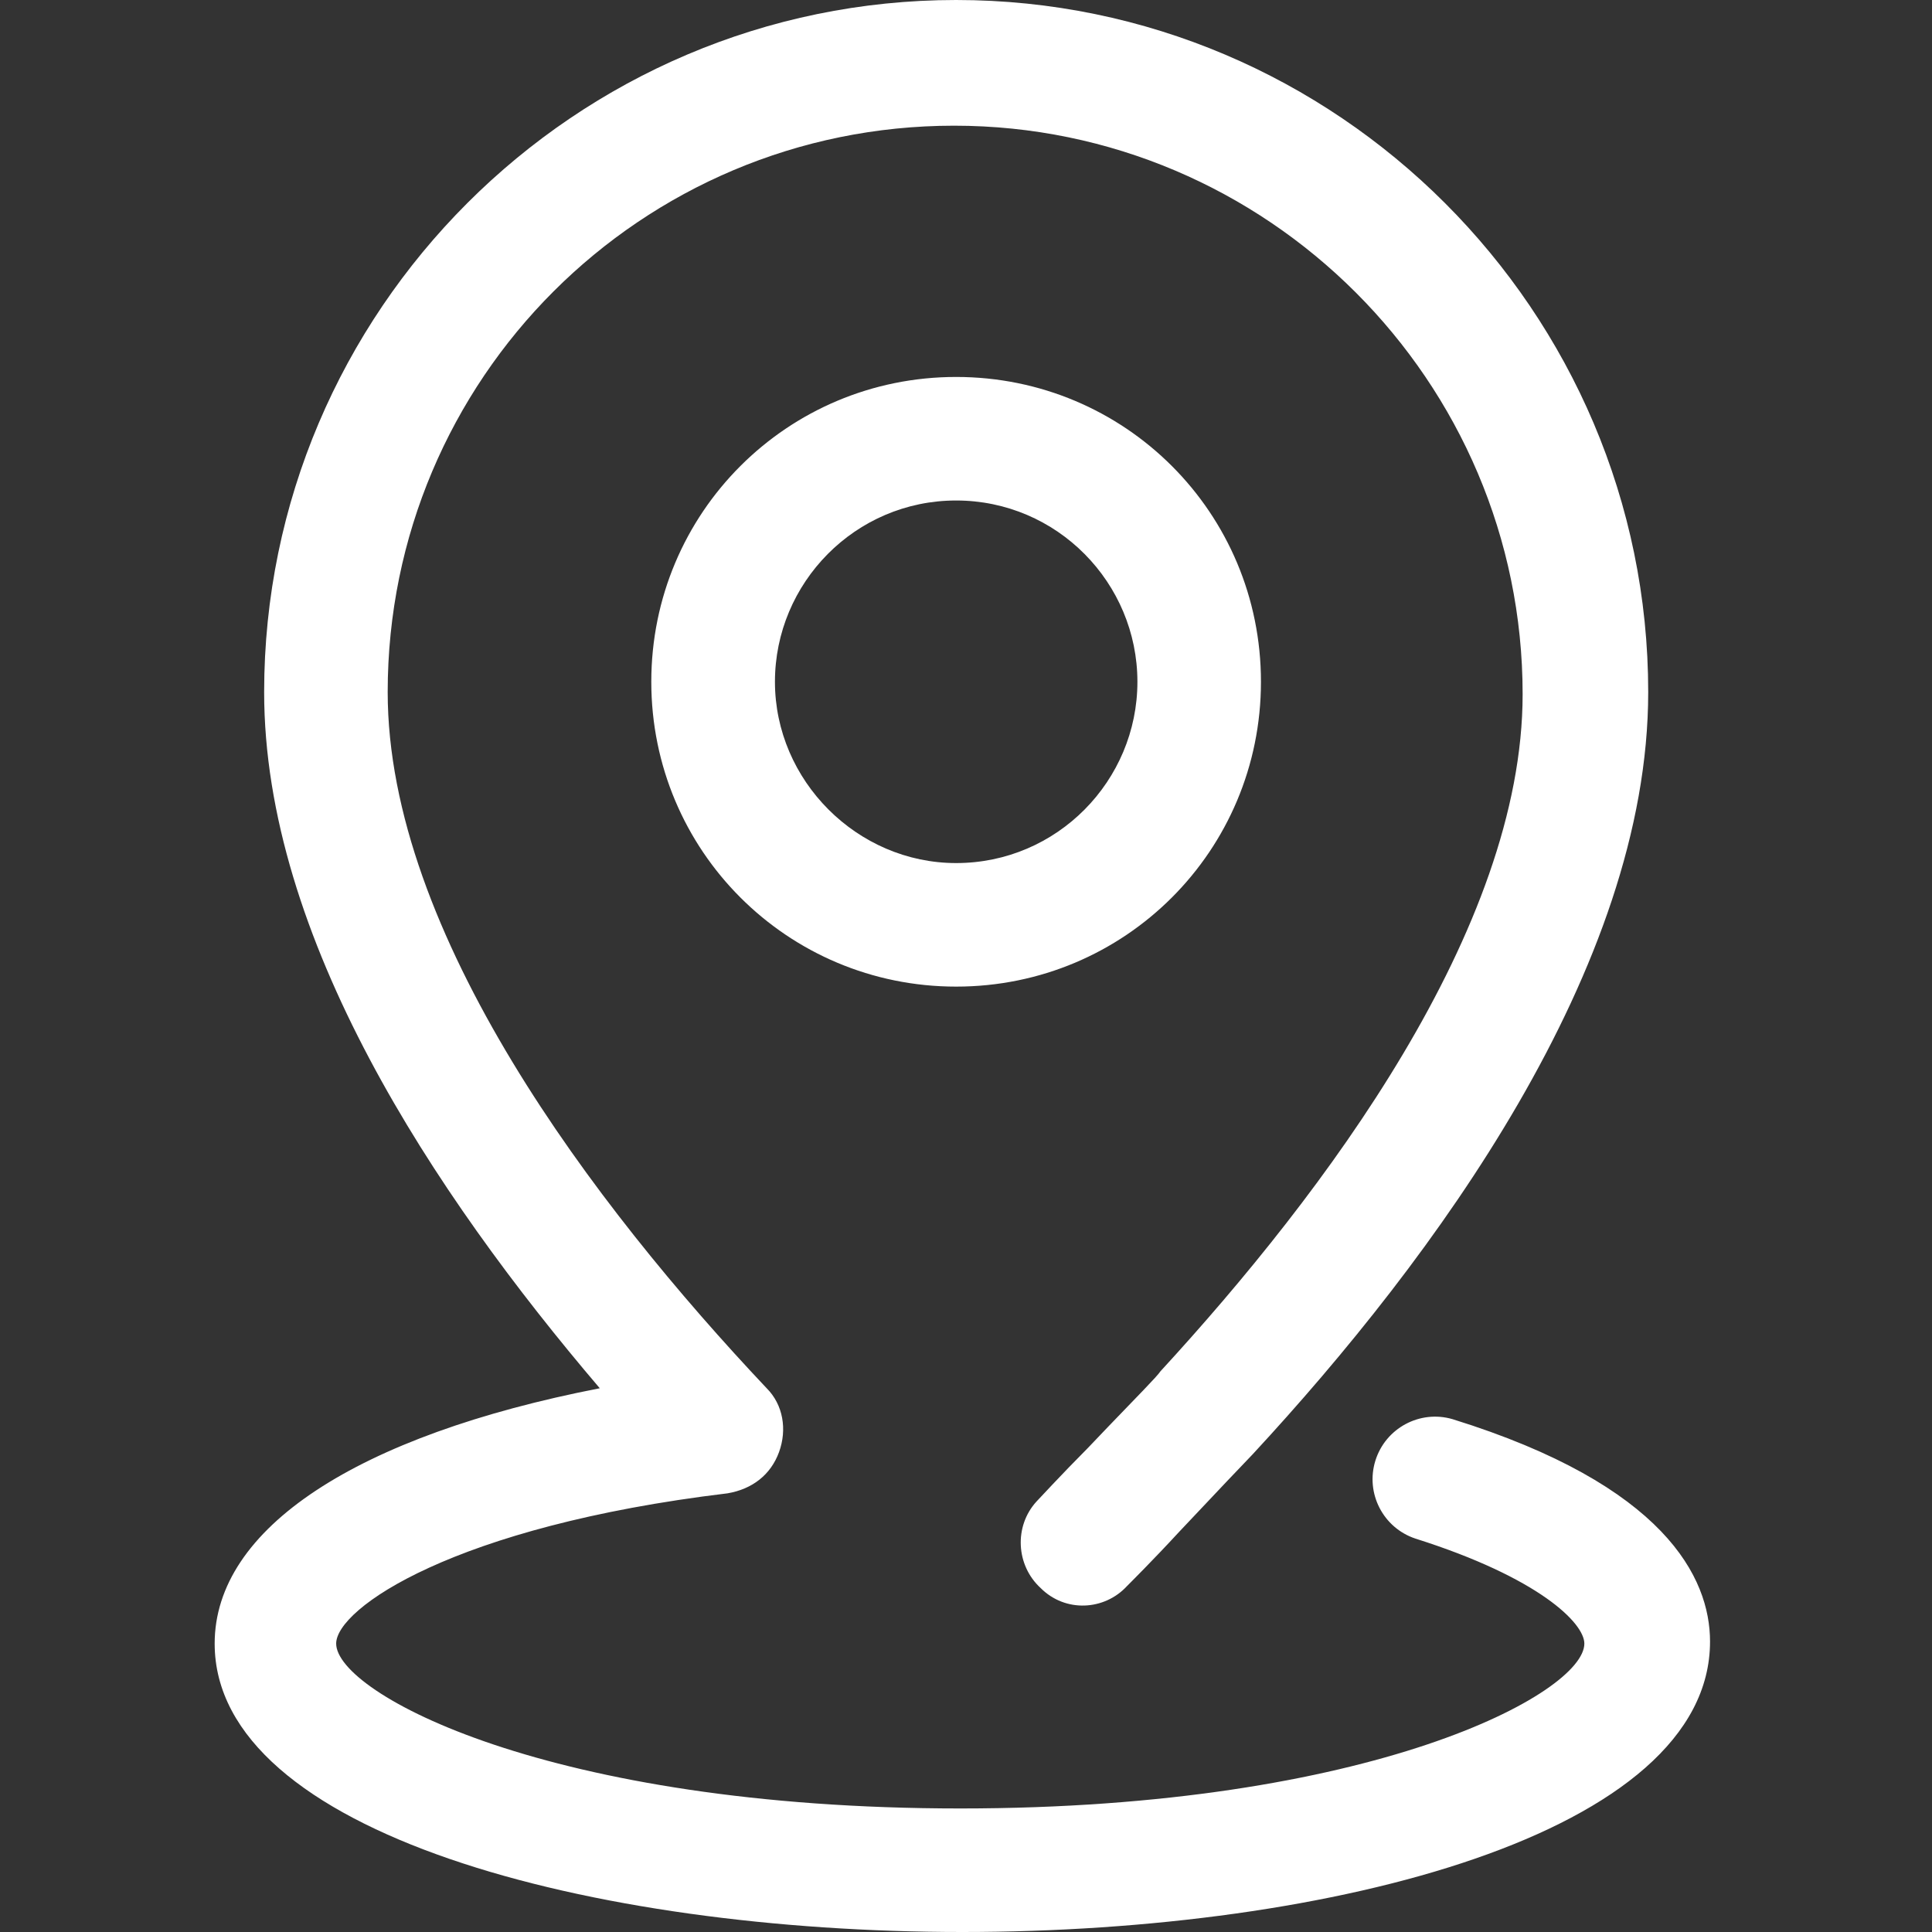 <?xml version="1.0" encoding="UTF-8"?>
<svg width="18px" height="18px" viewBox="0 0 18 18" version="1.1" xmlns="http://www.w3.org/2000/svg" xmlns:xlink="http://www.w3.org/1999/xlink">
    <rect x="0" y="0" width="18" height="18" fill="#333333" stroke="none"/>
    <title>Address</title>
    <g id="Address" stroke="none" stroke-width="1" fill="none" fill-rule="evenodd">
        <path d="M8.908,0 C12.458,0 15.356,2.898 15.356,6.448 C15.356,9.019 13.36,11.725 11.672,13.548 C11.652,13.567 11.288,13.951 10.981,14.277 C10.751,14.527 10.52,14.757 10.501,14.776 C10.29,15.006 9.925,15.026 9.695,14.795 C9.465,14.584 9.446,14.22 9.657,13.989 C9.676,13.97 9.887,13.74 10.136,13.49 L10.322,13.295 C10.569,13.038 10.793,12.811 10.808,12.78 C12.343,11.111 14.186,8.655 14.186,6.467 C14.186,3.55 11.806,1.171 8.889,1.171 C5.972,1.171 3.612,3.531 3.612,6.448 C3.612,8.693 5.531,11.226 7.143,12.934 C7.296,13.087 7.335,13.318 7.258,13.529 C7.181,13.74 7.009,13.874 6.778,13.913 C4.226,14.22 3.132,14.987 3.132,15.313 C3.132,15.774 5.109,16.849 8.947,16.849 C12.785,16.849 14.761,15.774 14.761,15.313 C14.761,15.122 14.339,14.699 13.188,14.335 C12.886,14.235 12.72,13.912 12.814,13.609 C12.908,13.306 13.228,13.133 13.533,13.222 C15.51,13.836 15.932,14.699 15.932,15.294 C15.932,17.079 12.42,18 8.966,18 C5.512,18 2,17.079 2,15.313 C2,14.239 3.324,13.375 5.588,12.934 C4.034,11.111 2.461,8.731 2.461,6.448 C2.461,2.898 5.358,0 8.908,0 Z M8.908,3.512 C10.482,3.512 11.748,4.778 11.748,6.352 C11.748,7.925 10.482,9.192 8.908,9.192 C7.335,9.192 6.068,7.925 6.068,6.352 C6.068,4.778 7.335,3.512 8.908,3.512 Z M8.908,4.663 C7.968,4.663 7.22,5.431 7.22,6.352 C7.22,7.273 7.987,8.041 8.908,8.041 C9.849,8.041 10.597,7.273 10.597,6.352 C10.597,5.431 9.849,4.663 8.908,4.663 Z" id="形状结合" fill="#FFFFFF" fill-rule="nonzero"></path>
    </g>
</svg>